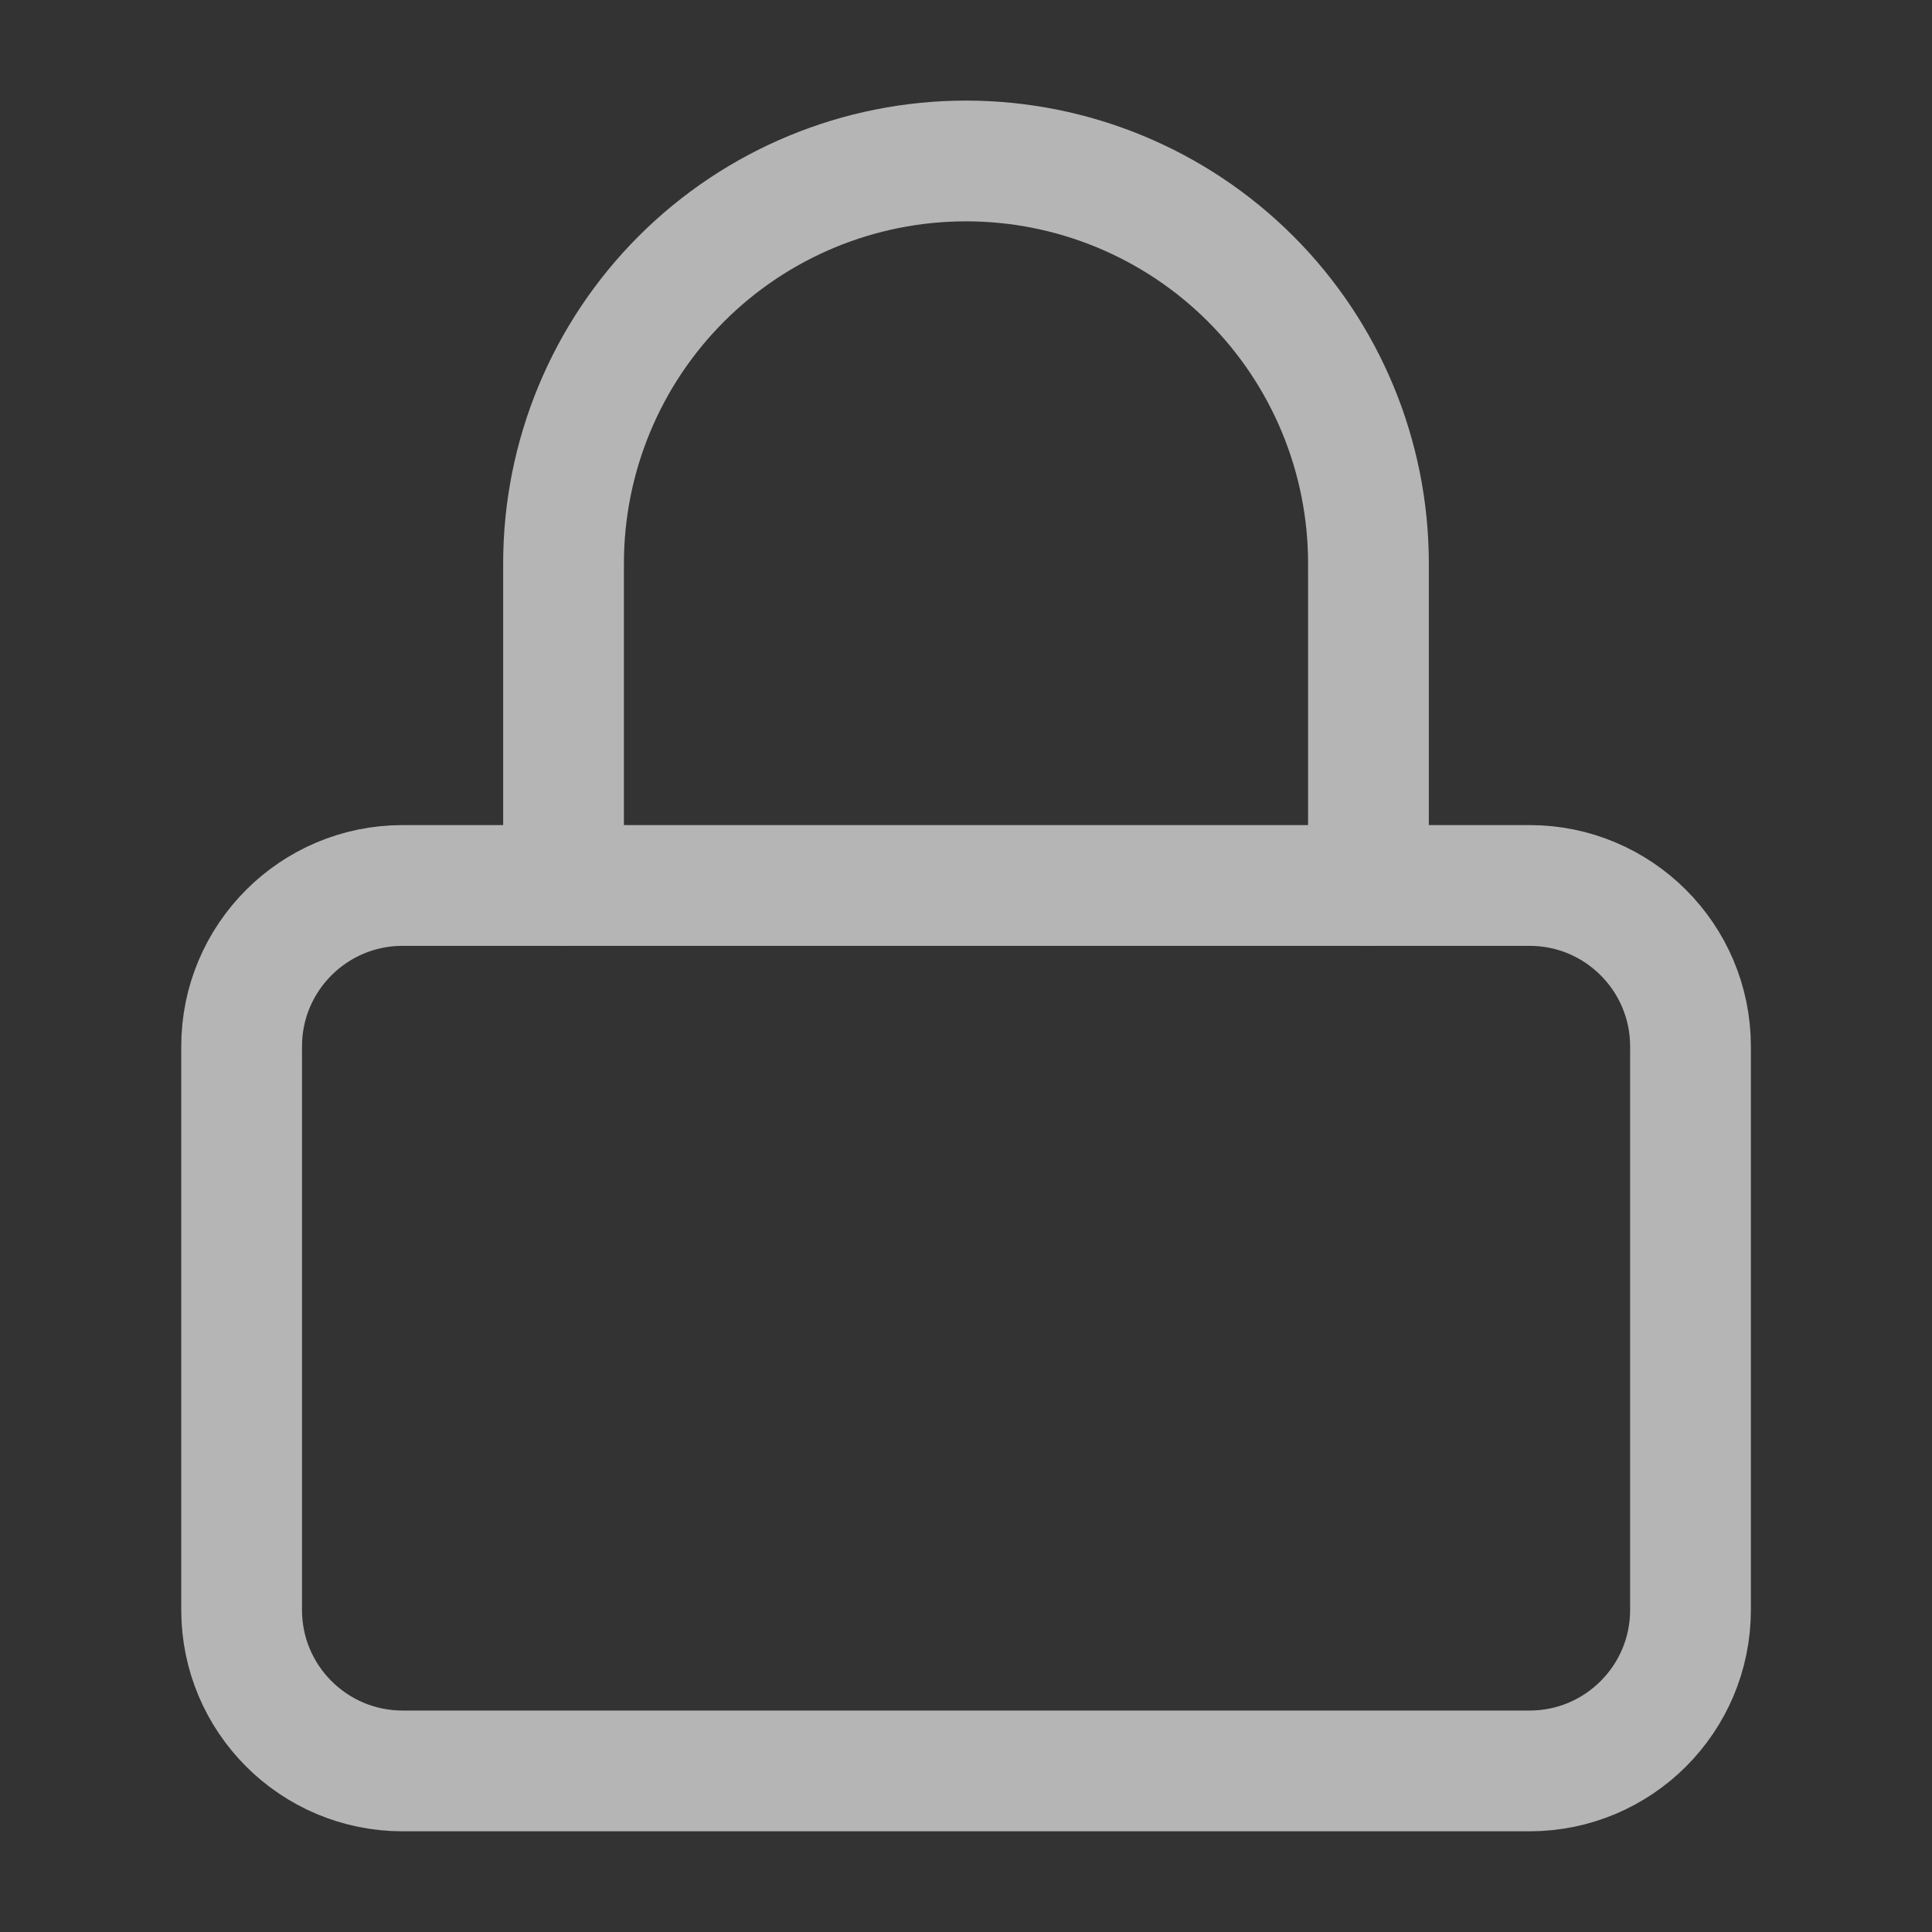 <svg fill="none" height="16" viewBox="0 0 16 16" width="16" xmlns="http://www.w3.org/2000/svg"><rect x="0" y="0" width="16" height="16" fill="#333333" stroke="none"/><g opacity=".64" stroke="#fff" stroke-linecap="round" stroke-linejoin="round"><path d="m12.667 7.333h-9.333c-.736 0-1.333.597-1.333 1.333v4.667c0 .736.597 1.333 1.333 1.333h9.333c.736 0 1.333-.597 1.333-1.333v-4.667c0-.736-.597-1.333-1.333-1.333z"/><path d="m4.667 7.333v-2.667c0-.884.351-1.732.976-2.357.625-.625 1.473-.976 2.357-.976.884 0 1.732.351 2.357.976.625.625.976 1.473.976 2.357v2.667"/></g></svg>